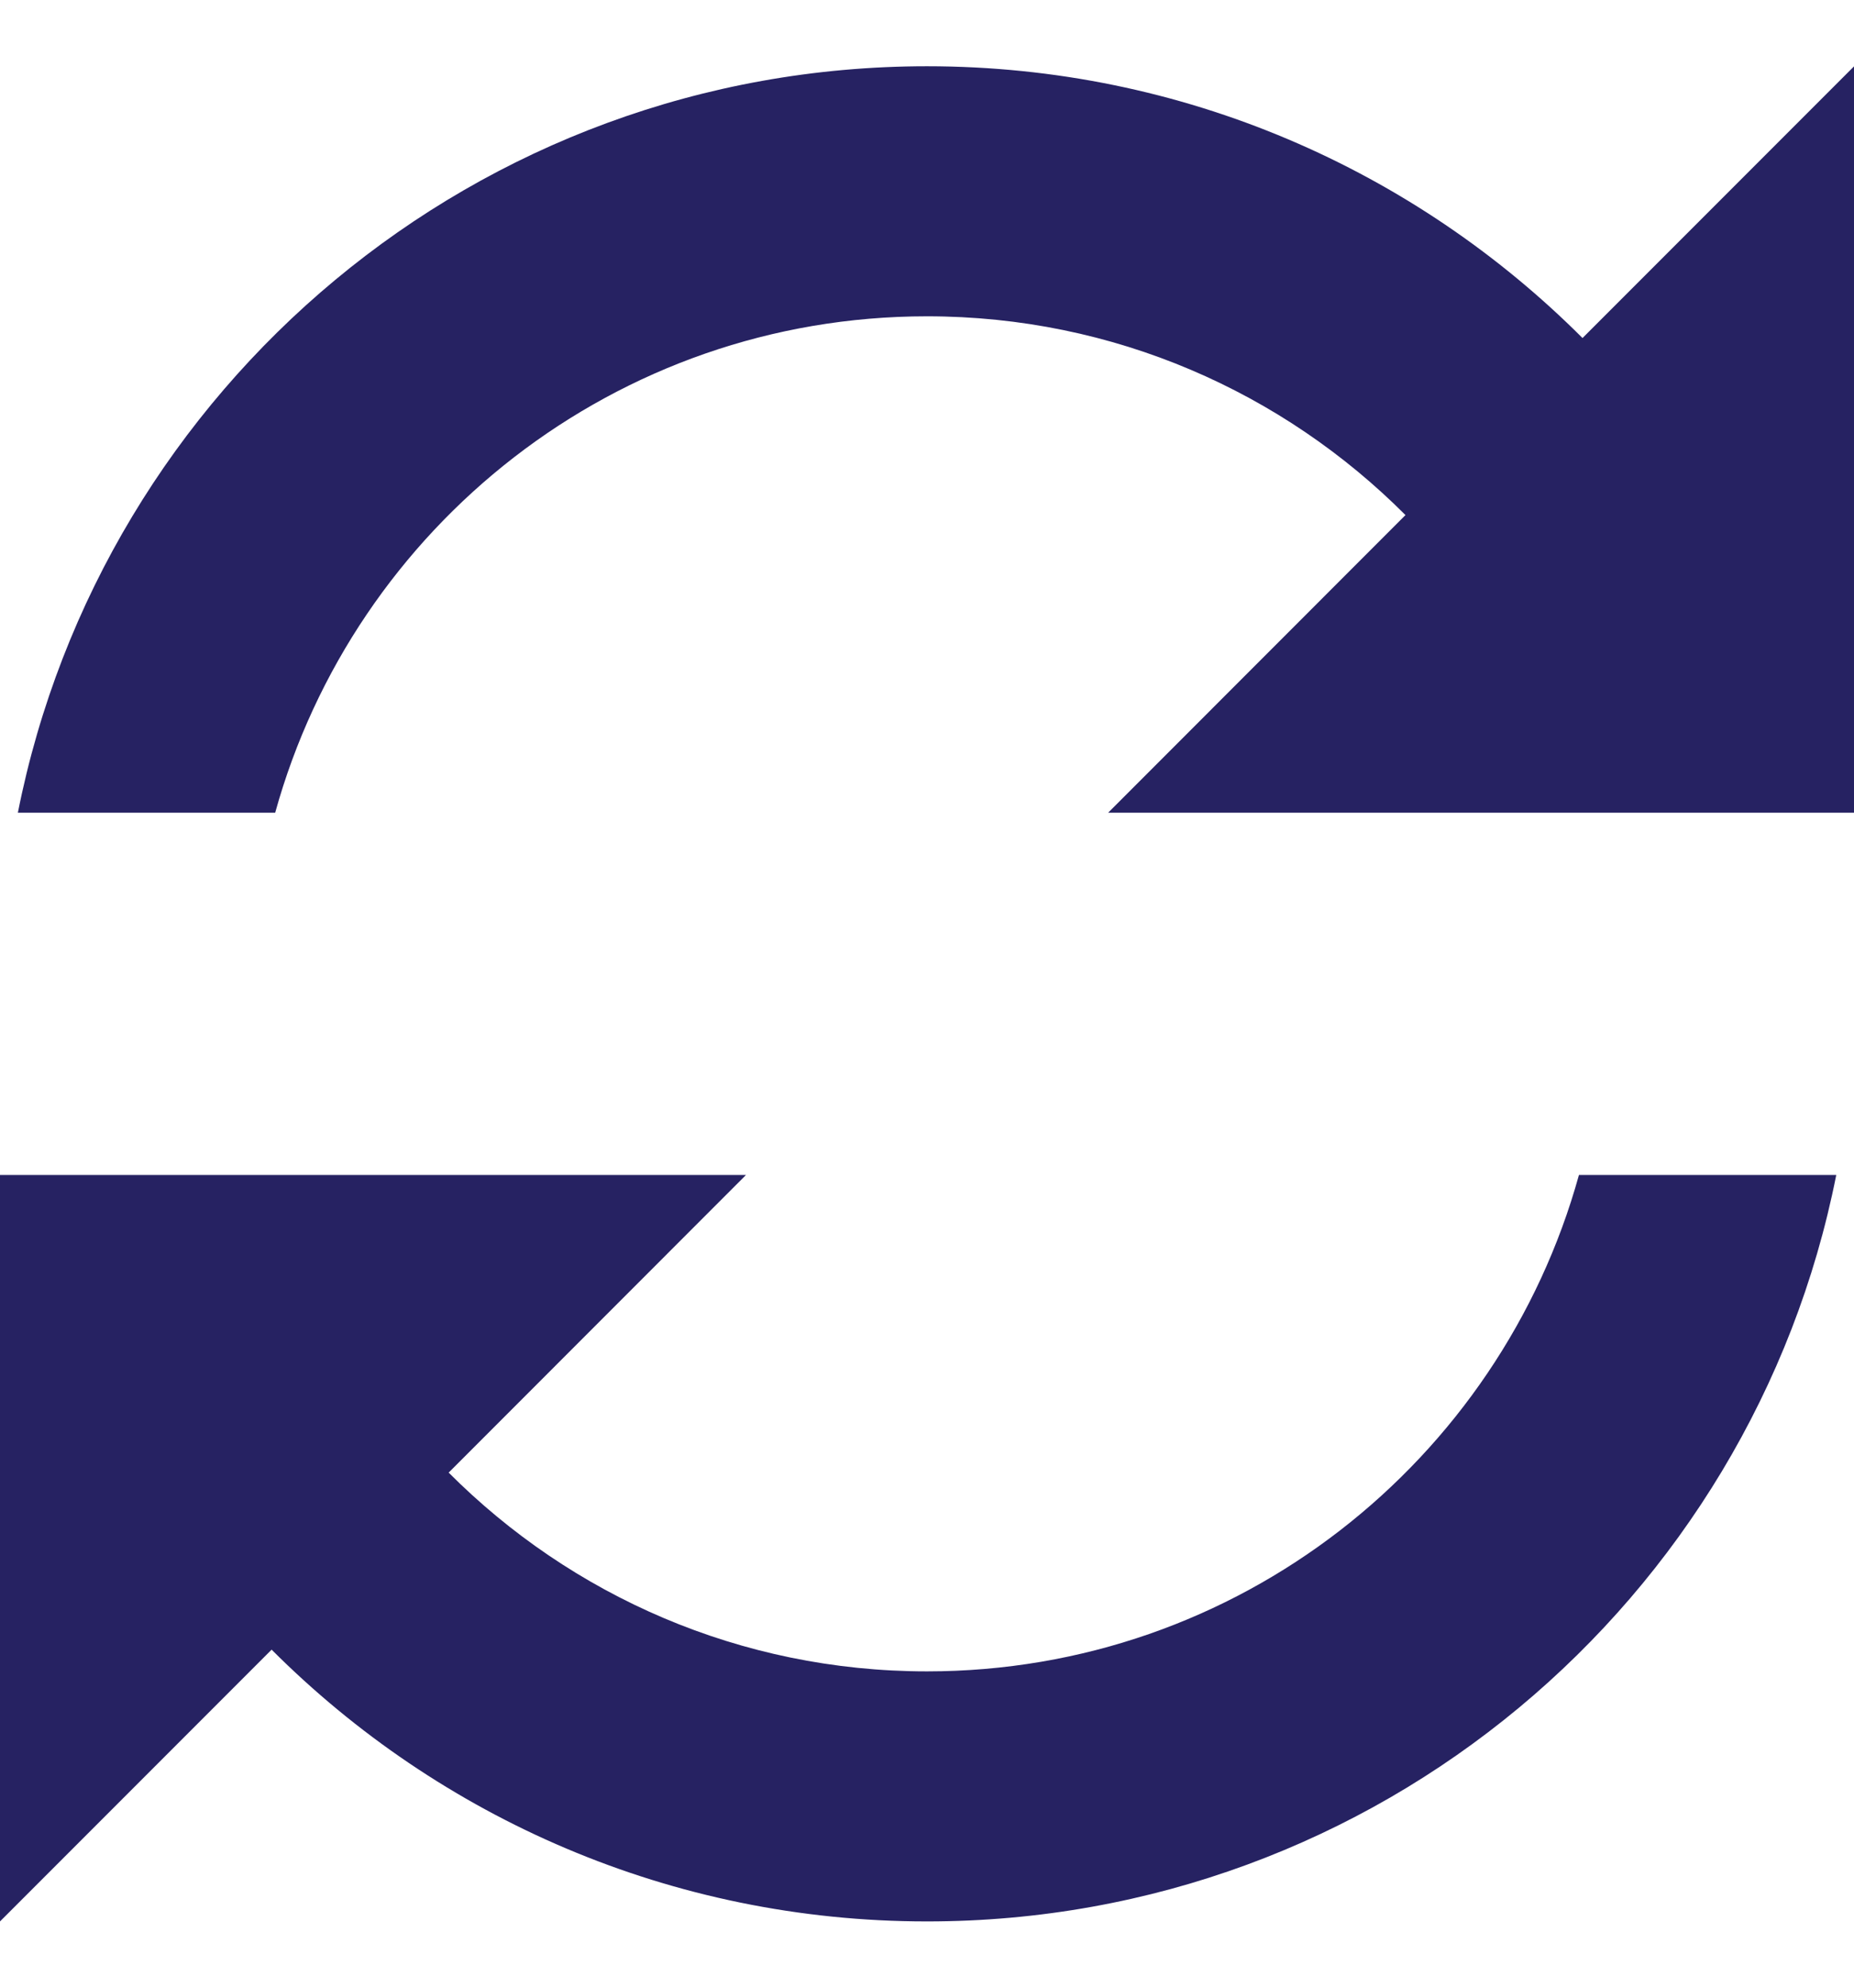 <svg width="14" height="15" viewBox="0 0 14 15" fill="none" xmlns="http://www.w3.org/2000/svg">
  <path d="M7 0.5C3.602 0.5 0.771 2.921 0.135 6.133H2.078C2.676 3.974 4.651 2.387 7 2.387C8.413 2.387 9.689 2.961 10.613 3.887L8.368 6.133H14.001V0.5L11.95 2.551C10.683 1.284 8.934 0.5 7 0.5ZM0 8.867V14.5L2.051 12.449C3.318 13.716 5.067 14.5 7 14.5C10.399 14.5 13.23 12.079 13.866 8.867H11.923C11.325 11.026 9.35 12.613 7 12.613C5.588 12.613 4.312 12.039 3.388 11.113L5.633 8.867H0Z" fill="#262262"/>
</svg>
